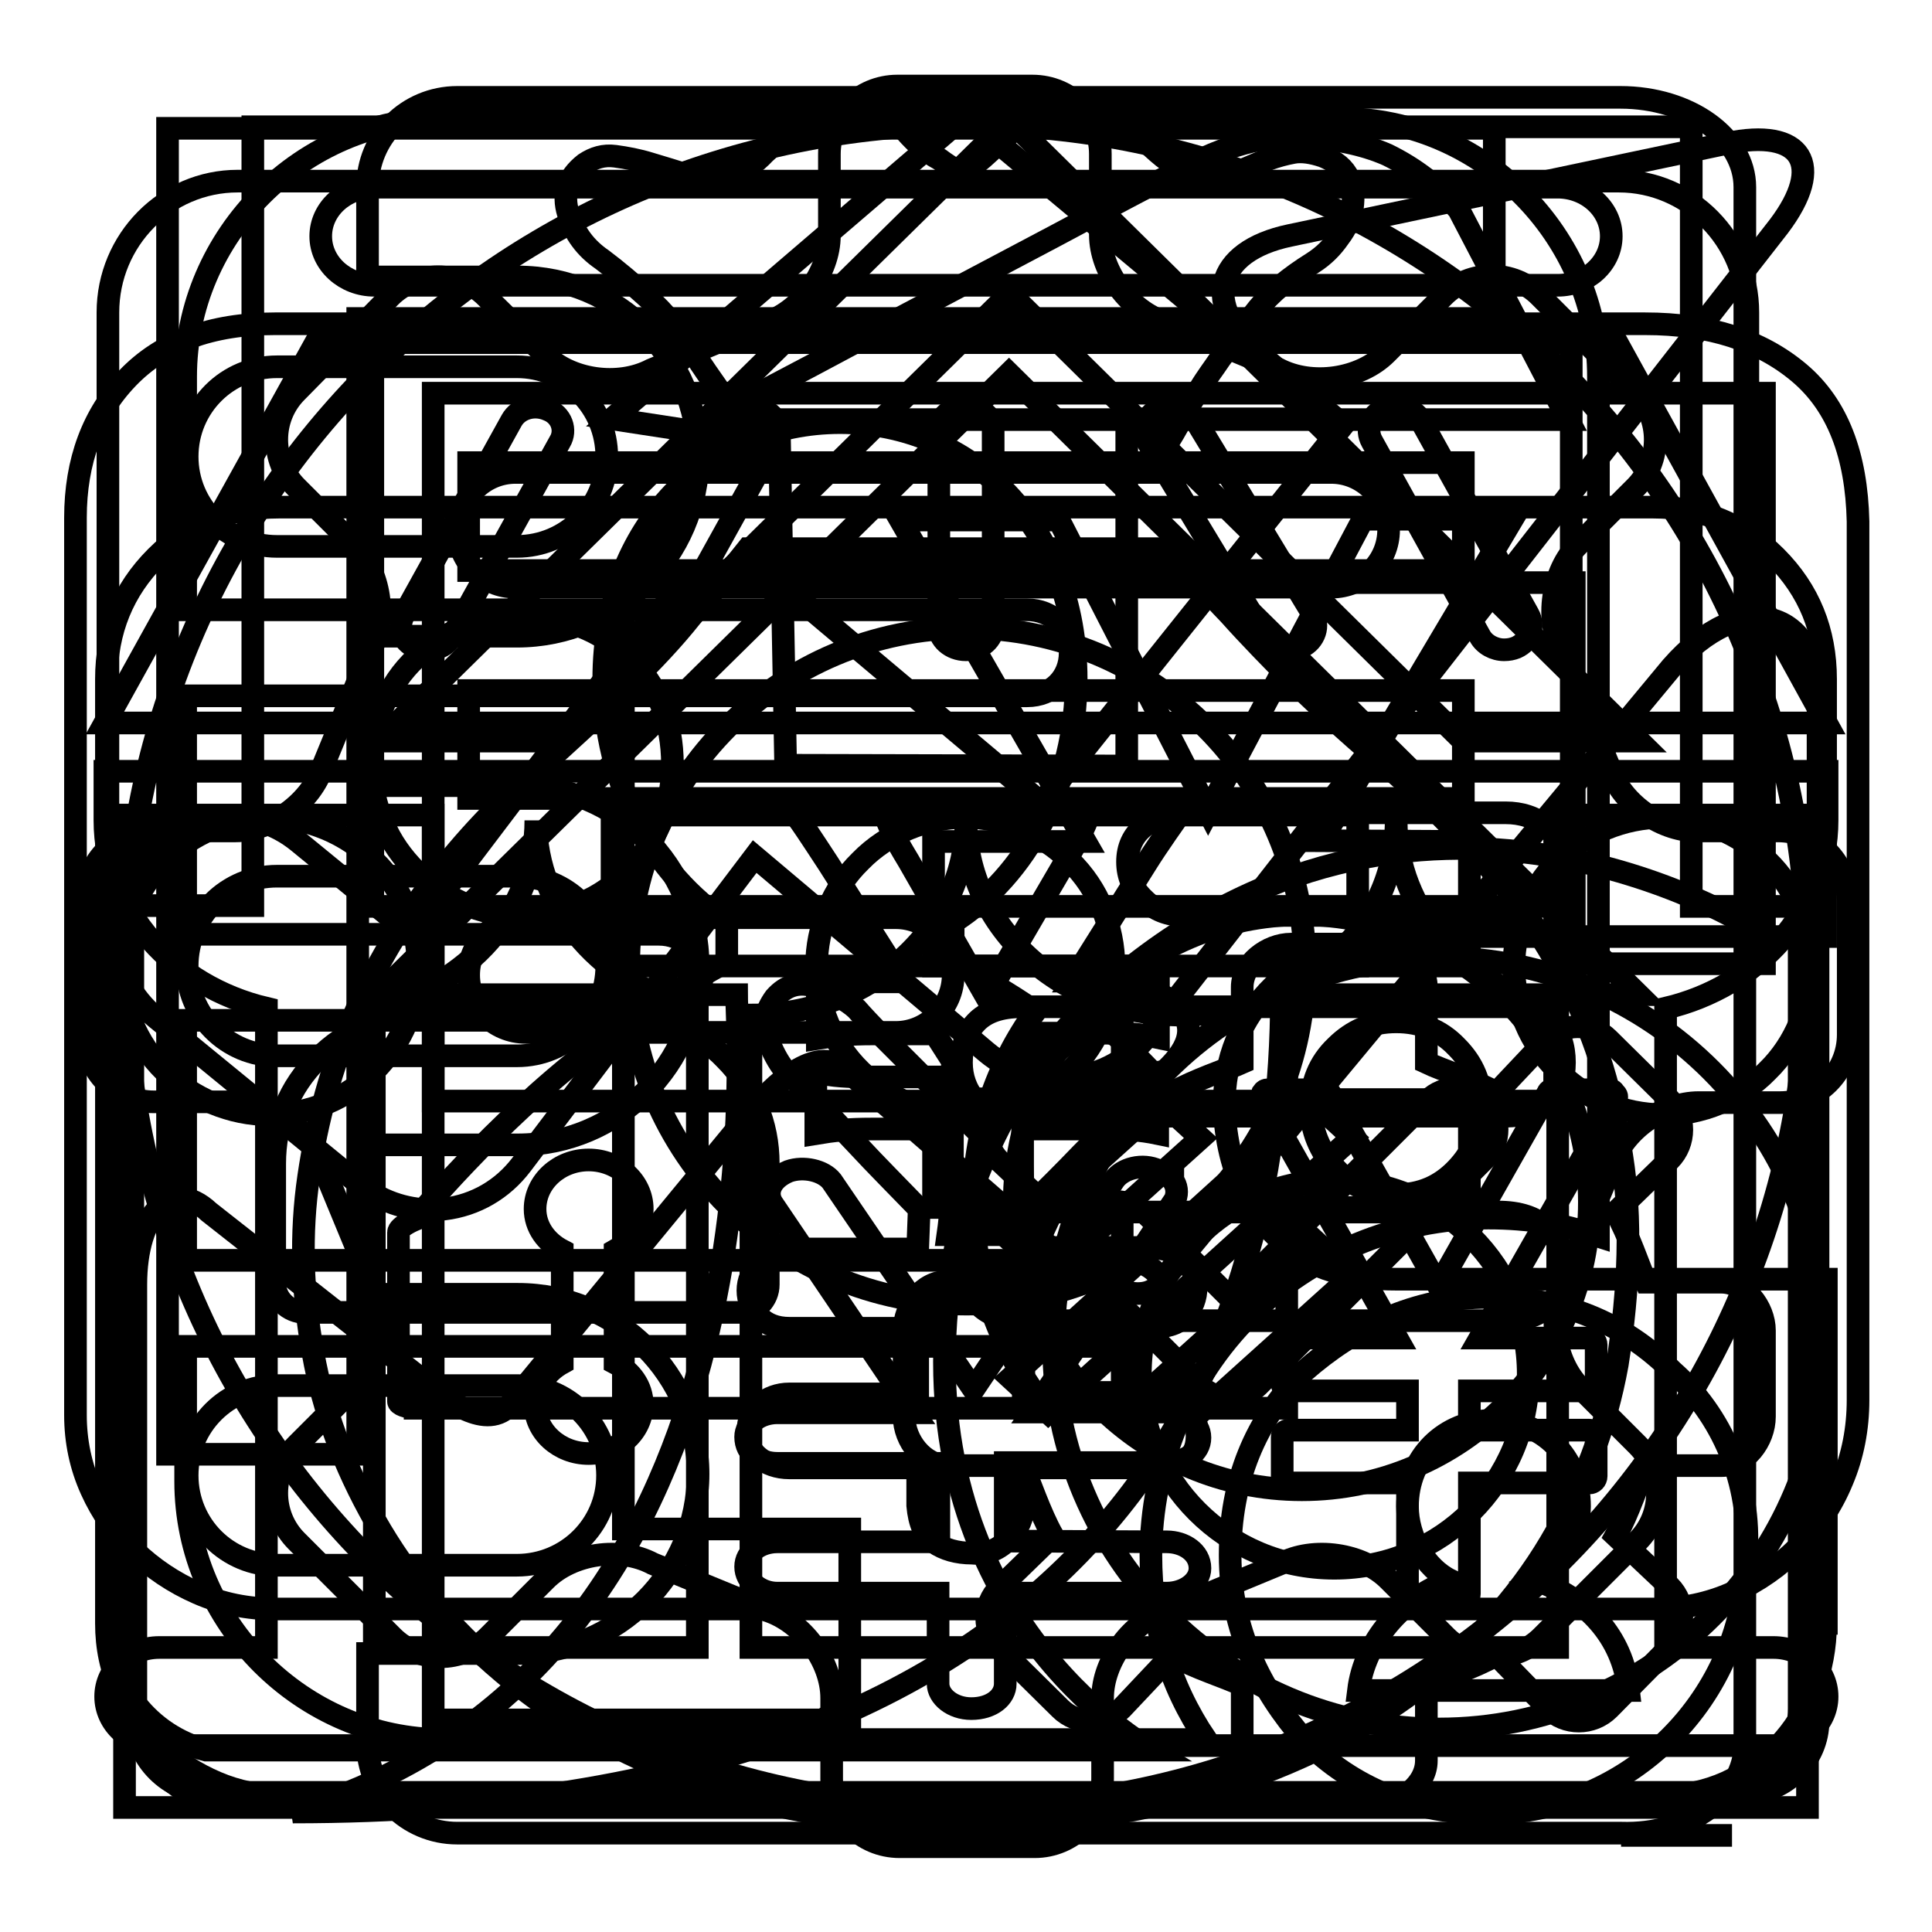 <?xml version="1.0" encoding="utf-8"?>
<!-- Svg Vector Icons : http://www.onlinewebfonts.com/icon -->
<!DOCTYPE svg PUBLIC "-//W3C//DTD SVG 1.1//EN" "http://www.w3.org/Graphics/SVG/1.1/DTD/svg11.dtd">
<svg version="1.1" xmlns="http://www.w3.org/2000/svg" xmlns:xlink="http://www.w3.org/1999/xlink" x="0px" y="0px" viewBox="0 0 256 256" enable-background="new 0 0 256 256" xml:space="preserve">
<g><g><path stroke-width="3" fill-opacity="0" stroke="#000000"  d="M235.6,110.1h-10.8c-4.9,0-10.2-3.9-11.6-8.6l-6.2-15c-2.3-4.3-1.4-10.8,2.1-14.3l7.6-7.6c3.5-3.5,3.5-9.2,0-12.7l-12.7-12.7c-3.5-3.5-9.2-3.5-12.7,0l-7.6,7.6c-3.5,3.5-9.9,4.4-14.3,2.1l-15-6.2c-4.7-1.5-8.6-6.7-8.6-11.6V20.4c0-4.9-4-9-9-9h-17.9c-4.9,0-9,4-9,9v10.8c0,4.9-3.9,10.2-8.6,11.6l-15,6.2c-4.4,2.3-10.8,1.4-14.2-2.1l-7.7-7.6c-3.5-3.5-9.2-3.5-12.7,0L39.3,51.9c-3.5,3.5-3.5,9.2,0,12.7l7.6,7.6c3.5,3.5,4.5,9.9,2.1,14.2l-6.2,15.1c-1.5,4.7-6.7,8.6-11.6,8.6l-10.8,0c-4.9,0-9,4-9,9V137c0,4.9,4,9,9,9h10.8c4.9,0,10.2,3.9,11.6,8.6l6.2,15c2.3,4.4,1.4,10.8-2.1,14.3l-7.6,7.6c-3.5,3.5-3.5,9.2,0,12.7l12.7,12.7c3.5,3.5,9.2,3.5,12.7,0l7.6-7.6c3.5-3.5,9.9-4.4,14.2-2.1l15.1,6.2c4.7,1.5,8.6,6.7,8.6,11.6v10.7c0,4.9,4,9,9,9h17.9c4.9,0,9-4,9-9v-10.7c0-4.9,3.9-10.2,8.6-11.6l15-6.2c4.3-2.3,10.8-1.4,14.3,2.1l7.6,7.6c3.5,3.5,9.2,3.5,12.7,0l12.7-12.7c3.5-3.5,3.5-9.2,0-12.7l-7.6-7.6c-3.5-3.5-4.4-9.9-2.1-14.3l6.2-15c1.5-4.7,6.7-8.5,11.6-8.5h10.8c4.9,0,9-4,9-9v-17.9C244.6,114.1,240.6,110.1,235.6,110.1 M172.9,128c0,24.8-20.1,44.8-44.8,44.8c-24.8,0-44.8-20.1-44.8-44.8c0-24.8,20.1-44.8,44.8-44.8C152.8,83.2,172.9,103.3,172.9,128"/><path stroke-width="3" fill-opacity="0" stroke="#000000"  d="M47.4,42.2H198v-7.6V17H47.4H22.2v25.2v150.5l0,0h17.6l0,0h7.6V42.2z M228.1,169.9h-10c-0.9-2-2.3-6.3-4-9.3l7.1-6.9c2.2-2.2,2.2-5.8,0-8l-8.1-8c-2.2-2.2-5.9-2.2-8.1,0l-6.7,7.1c-3-1.7-7.2-3-9.3-4v-10c0-3.2-3.3-5.7-6.5-5.7h-11.4c-3.2,0-6.5,2.6-6.5,5.7v10c-2,0.9-6.3,2.3-9.3,4l-6.9-7.1c-2.2-2.2-5.8-2.2-8,0l-8,8c-2.2,2.2-2.2,5.9,0,8.1l7.1,6.7c-1.7,3-3,7.2-4,9.3h-10c-3.2,0-5.7,3.3-5.7,6.5v11.4c0,3.2,2.6,6.5,5.7,6.5h10c0.9,2,2.3,6.3,4,9.3l-7.1,6.9c-2.2,2.2-2.2,5.8,0,8l8.1,8c2.2,2.2,5.9,2.2,8.1,0l6.7-7.1c3,1.7,7.3,3,9.3,4v10c0,3.2,3.3,5.7,6.5,5.7h11.4c3.2,0,6.5-2.6,6.5-5.7v-10c2-0.9,6.3-2.3,9.3-4l6.9,7.1c2.2,2.2,5.8,2.2,8,0l8-8.1c2.2-2.2,2.2-5.9,0-8.1l-7.1-6.7c1.7-3,3-7.2,4-9.3h10c3.2,0,5.7-3.3,5.7-6.5v-11.4C233.8,173.2,231.2,169.9,228.1,169.9L228.1,169.9z M176.8,207.8c-14.2,0-25.7-11.5-25.7-25.7s11.5-25.7,25.7-25.7s25.7,11.5,25.7,25.7S191,207.8,176.8,207.8L176.8,207.8z M82.6,77.2h126v50.5h25.2V52.1h-0.7l0,0H82.6H57.4v0v25.1v125.4v25.2v0.1h52.7v-0.1h2.5v-25.2H82.6V77.2z"/><path stroke-width="3" fill-opacity="0" stroke="#000000"  d="M238.4,49.4c-5.1-4.3-11.9-6.5-20.4-6.5l0,0H36.4c-8.4,0-14.9,2.4-19.5,7.2c-4.6,4.8-6.9,11-6.9,18.5v118.9c0,3.5,0.7,6.8,2.1,9.9c1.4,3.1,3.3,5.8,5.7,8.1c2.4,2.3,5.2,4.2,8.4,5.6c3.2,1.4,6.6,2.1,10.3,2.1h182.8c3.6,0,7.1-0.7,10.4-2.2c3.3-1.5,6.1-3.5,8.6-6c2.4-2.5,4.4-5.4,5.8-8.8c1.4-3.3,2.1-6.9,2.1-10.7V69.1C246,60.3,243.5,53.7,238.4,49.4L238.4,49.4z M50.8,93.5c1-2.5,2.5-4.6,4.3-6.3c1.8-1.7,3.9-3.1,6.3-4.1c2.4-1,4.9-1.5,7.5-1.5l0,0c5.9,0,10.7,1.9,14.5,5.6c3.8,3.7,5.7,8.4,5.7,14.1c0,2.8-0.5,5.4-1.6,7.8s-2.4,4.5-4.2,6.3c-1.8,1.8-3.9,3.3-6.3,4.3c-2.5,1-5.1,1.6-8.1,1.6c-2.6,0-5.2-0.5-7.5-1.6c-2.4-1.1-4.5-2.5-6.3-4.3c-1.8-1.8-3.3-3.9-4.3-6.3c-1-2.4-1.6-5-1.6-7.8C49.2,98.6,49.7,96,50.8,93.5L50.8,93.5z M101.8,154.2v16c0,2-1.6,3.7-3.7,3.7H40.4c-2.2,0-4-1.8-4-3.9v-15.8c0-5.4,1.9-10.1,5.7-13.9c3.8-3.8,8.4-5.8,13.8-5.8h26.2c2.6,0,5.2,0.5,7.7,1.6c2.5,1,4.6,2.4,6.3,4.2c1.8,1.8,3.2,3.9,4.2,6.3C101.3,149,101.8,151.5,101.8,154.2L101.8,154.2L101.8,154.2z M129.3,135.5c1.3-1.4,3.3-2.1,6.1-2.1h64.1c2.8,0,4.8,0.7,6,2.1c1.2,1.4,1.8,3.1,1.8,5.3c0,2-0.6,3.6-1.9,5s-3.3,2.1-6.1,2.1h-64.1c-2.8,0-4.8-0.7-6-2.1c-1.2-1.4-1.8-3.1-1.8-5C127.4,138.7,128,136.9,129.3,135.5L129.3,135.5z M205.3,172.9c-1.3,1.4-3.4,2.1-6.2,2.1l0,0h-63.3c-2.6,0-4.7-0.7-6.1-2.1c-1.4-1.4-2.1-3.1-2.1-5c0-2,0.7-3.7,2.1-5.1c1.4-1.5,3.5-2.2,6.3-2.2h62.5c2.8,0,5,0.7,6.5,2.2s2.3,3.2,2.3,5.1C207.2,169.8,206.6,171.5,205.3,172.9L205.3,172.9z M204.9,119.2c-1.5,1.4-3.3,2.1-5.4,2.1h-42.6c-2.1,0-3.9-0.7-5.3-2.1c-1.5-1.4-2.2-3.1-2.2-5s0.7-3.5,2.2-4.7c1.5-1.2,3.3-1.8,5.3-1.8h42.6c2.1,0,3.9,0.6,5.4,1.8c1.5,1.2,2.3,2.8,2.3,4.7S206.5,117.8,204.9,119.2L204.9,119.2z"/><path stroke-width="3" fill-opacity="0" stroke="#000000"  d="M211.8,49.9v113.9c-4.9-1.6-9-2.4-14.6-2.4c-12.2,0-23.6,4.9-31.7,13s-13,19.5-13,31.7c0,9,2.4,17.1,7.3,24.4H58.8c-18.7,0-34.2-15.5-34.2-34.2v-17.9h124.5c3.3,0,5.7-2.4,5.7-5.7s-2.4-5.7-5.7-5.7H24.6v-31.8h62.7c3.3,0,5.7-2.4,5.7-5.7c0-3.3-2.4-5.7-5.7-5.7H24.6V92.2h111.5c3.3,0,5.7-2.4,5.7-5.7c0-3.3-2.4-5.7-5.7-5.7H24.6V49.9c0-18.7,15.5-34.2,34.2-34.2h118.8C196.3,15.7,211.8,31.2,211.8,49.9L211.8,49.9L211.8,49.9z"/><path stroke-width="3" fill-opacity="0" stroke="#000000"  d="M221.6,181.7c-6.5-6.5-14.6-9.8-24.4-9.8c-9.8,0-17.9,4.1-24.4,9.8c-6.5,6.5-9.8,14.6-9.8,24.4c0,9.8,4.1,17.9,9.8,24.4c6.5,6.5,14.6,9.8,24.4,9.8c18.7,0,34.2-15.5,34.2-34.2C232.1,196.4,228.1,187.4,221.6,181.7L221.6,181.7z M180,224c0.8-6.5,5.7-12.2,12.2-14.6c-3.3-1.6-5.7-5.7-5.7-9.8c0-6.5,4.9-11.4,11.4-11.4c6.5,0,11.4,4.9,11.4,11.4c0,4.1-2.4,8.1-5.7,9.8c6.5,2.4,11.4,7.3,12.2,14.6H180L180,224z"/><path stroke-width="3" fill-opacity="0" stroke="#000000"  d="M189.2,145.8l-26.2,26.2l-11.2-11.2c-2.1-2.1-5.5-2.1-7.7,0c-2.1,2.1-2.1,5.5,0,7.7l13.7,13.7c0.2,0.2,0.5,0.4,0.7,0.6c0.2,0.2,0.3,0.5,0.5,0.8c2.1,2.1,5.6,2.1,7.7,0l30.1-30.1c2.1-2.1,2.1-5.6,0-7.7C194.7,143.7,191.3,143.7,189.2,145.8L189.2,145.8z"/><path stroke-width="3" fill-opacity="0" stroke="#000000"  d="M128,16.5C66.4,16.5,16.5,66.4,16.5,128c0,61.6,49.9,111.5,111.5,111.5c61.6,0,111.5-49.9,111.5-111.5C239.5,66.4,189.6,16.5,128,16.5L128,16.5z M55,186.5c-1.2,0-2.2-0.4-2.2-0.8v-22.4c0-0.8,2.2-1.7,2.2-1.7S65.3,149,78.3,139c6-4.6,12.6-8.6,18-11.6v-5.2C86.7,115.9,80,103.9,80,90c0-20.3,14-34,31.3-34c17.3,0,31.3,13.7,31.3,34c0,13.9-6.6,26-16.3,32.2v5.1c3.3,1.9,7.1,4.2,10.9,6.7c-5.2,7.2-8.2,15.9-8.2,25.4c0,10.3,3.6,19.7,9.6,27.2H55L55,186.5z M172.5,197.4c-21,0-38.1-17.1-38.1-38.1c0-21,17.1-38.1,38.1-38.1s38.1,17.1,38.1,38.1C210.6,180.3,193.5,197.4,172.5,197.4L172.5,197.4z"/><path stroke-width="3" fill-opacity="0" stroke="#000000"  d="M80.5,195.5c0-6.6-5.3-11.9-11.9-11.9H36.7c-6.6,0-11.9,5.3-11.9,11.9s5.3,11.9,11.9,11.9h31.8C75.1,207.4,80.5,202.1,80.5,195.5L80.5,195.5L80.5,195.5z M36.7,72.4h31.8c6.6,0,11.9-5.3,11.9-11.9c0-6.6-5.3-11.9-11.9-11.9H36.7c-6.6,0-11.9,5.3-11.9,11.9C24.8,67.1,30.1,72.4,36.7,72.4L36.7,72.4L36.7,72.4z M24.8,128c0,6.6,5.3,11.9,11.9,11.9h31.8c6.6,0,11.9-5.3,11.9-11.9c0-6.6-5.3-11.9-11.9-11.9H36.7C30.1,116.1,24.8,121.4,24.8,128L24.8,128L24.8,128z M231.2,231.2V24.8c0-6.6-7.4-11.9-16.5-11.9h-12.3h-28.6l0,0H60.6c-6.6,0-11.9,5.3-11.9,11.9v11.9h19.9c13.2,0,23.9,10.7,23.9,23.8S81.7,84.3,68.5,84.3H48.7v19.8h19.9c13.2,0,23.9,10.7,23.9,23.8c0,13.1-10.7,23.8-23.9,23.8H48.7v19.8h19.9c13.2,0,23.9,10.7,23.9,23.8c0,13.1-10.7,23.8-23.9,23.8H48.7v11.9c0,6.6,5.3,11.9,11.9,11.9h113.3h4.1h36.8l0,0C223.9,243.2,231.2,237.8,231.2,231.2L231.2,231.2L231.2,231.2z M194.7,111.5V128h-24.2v17.7h24.2V160h-24.2v26.6h-21.8V160h-25v-14.4h25V128h-25v-16.5h20.1l-24.5-42.6h21l19.8,38.6l20.5-38.7h19.8l-25.3,42.6L194.7,111.5L194.7,111.5L194.7,111.5z M214.8,243.2h14.7l0,0H214.8L214.8,243.2L214.8,243.2L214.8,243.2z"/><path stroke-width="3" fill-opacity="0" stroke="#000000"  d="M241.9,215.1c0,3.2-0.6,6.1-1.6,8.9c-1.1,2.8-2.6,5.2-4.6,7.3c-2,2.1-4.4,3.7-7,4.9c-2.7,1.2-5.6,1.8-8.8,1.8H37.7c-3.2,0-6.2-0.6-9-1.8c-2.8-1.2-5.3-2.8-7.5-4.9c-2.2-2.1-3.9-4.5-5.2-7.3c-1.3-2.8-1.9-5.7-1.9-8.9V90c0-6.4,2.2-11.8,6.6-16.2c4.4-4.4,9.8-6.6,16.2-6.6h182.2c6.4,0,11.8,2.2,16.2,6.6s6.6,9.8,6.6,16.2v34.1H185c-6.4,0-11.8,2.2-16.2,6.5s-6.6,9.7-6.6,16.1c0.2,4.4,1.1,8.2,2.8,11.5c1.3,2.8,3.6,5.4,6.6,7.8c3.1,2.3,7.6,3.5,13.4,3.5h57V215.1L241.9,215.1z M207.8,55.6H93.9c9-4.7,17.6-9.2,25.6-13.6c7-3.7,14-7.4,20.8-11c6.9-3.7,12.2-6.5,16.1-8.5c5.9-3.2,11.1-4.6,15.7-4.4c4.6,0.2,8.5,1,11.7,2.4c3.7,1.8,6.9,4.3,9.5,7.3L207.8,55.6z M173.7,146.7c0-3.2,1.1-5.9,3.3-8c2.2-2.2,4.8-3.3,8-3.3s5.9,1.1,8,3.3c2.2,2.2,3.3,4.8,3.3,8s-1.1,5.9-3.3,8.2s-4.8,3.4-8,3.4s-5.9-1.1-8-3.4S173.7,149.8,173.7,146.7L173.7,146.7z"/><path stroke-width="3" fill-opacity="0" stroke="#000000"  d="M57.4,108v37.9h148.6V108H235h4.5v131.5H16.5V108H57.4z"/><path stroke-width="3" fill-opacity="0" stroke="#000000"  d="M81.1,108h98.8v20H84.2h-3.1L81.1,108L81.1,108z"/><path stroke-width="3" fill-opacity="0" stroke="#000000"  d="M149.3,101.5v-46h26.8l-46.9-39.1h-2.5L81.1,55.5l22.2,3.4l0.8,42.5L149.3,101.5L149.3,101.5z"/><path stroke-width="3" fill-opacity="0" stroke="#000000"  d="M154.6,204.3c2.3,0,4.4,1.4,4.4,3.5c0,1.8-2,3.3-4.4,3.3h-21.4v12c0,1.8-1.8,3.3-4.5,3.3c-2.5,0-4.4-1.6-4.4-3.3v-12H103c-2.3,0-4.2-1.6-4.2-3.5c0-1.9,1.9-3.3,4.2-3.3h21.4v-10.4H103c-2.3,0-4.2-1.3-4.2-3.5c0-1.8,1.9-3.2,4.2-3.2h18.1l-18.6-27.5c-1.2-1.6-0.4-3.5,2-4.5c2-0.7,4.6-0.1,5.7,1.3l18.8,27.6l18.6-27.7c1.1-1.6,3.8-2.3,5.9-1.3c2.3,0.7,3,2.8,1.9,4.4v-0.1l-18.6,27.7h17.8c2.3,0,4.4,1.4,4.4,3.4c0,2-2,3.3-4.4,3.3h-21.4v10.4L154.6,204.3L154.6,204.3L154.6,204.3L154.6,204.3z"/><path stroke-width="3" fill-opacity="0" stroke="#000000"  d="M126.6,165.3c3.7-16.1,12.2-27.2,19.6-34.1c41.6-36.7,85.9-8.3,85.9-8.3l-0.5-23.5V41.4c0-9.6-7.7-17.4-17.1-17.4h-183c-9.5,0-17.2,7.8-17.2,17.4v173.7c0,8.1,5.6,14.9,13,16.8h125.3C146.5,228.2,118.5,208.6,126.6,165.3L126.6,165.3z M68.3,62.6h108.1c4.2,0,7.6,3.4,7.6,7.6c0,4.2-3.4,7.6-7.6,7.6H68.3c-4.2,0-7.6-3.4-7.6-7.6C60.7,66,64.1,62.6,68.3,62.6L68.3,62.6z M118.7,136.8h-49c-4.2,0-7.6-3.4-7.6-7.6c0-4.2,3.4-7.6,7.6-7.6h49c4.2,0,7.6,3.4,7.6,7.6C126.3,133.4,122.9,136.8,118.7,136.8L118.7,136.8z"/><path stroke-width="3" fill-opacity="0" stroke="#000000"  d="M190.7,126.9c-28.2,0-51.1,22.9-51.1,51.1c0,28.2,22.9,51.1,51.1,51.1c28.2,0,51.1-22.8,51.1-51.1C241.7,149.8,218.9,126.9,190.7,126.9L190.7,126.9z M214.1,145.7l-18,31.6h14.5c0.5,0,0.9,0.4,0.9,0.9v5.2c0,0.5-0.4,0.9-0.9,0.9h-15.9v5.2h15.9c0.5,0,0.9,0.4,0.9,0.9v5.2c0,0.5-0.4,0.9-0.9,0.9h-15.9v14.7c0,0.5-0.4,0.8-0.9,0.8h-6.5c-0.5,0-0.8-0.4-0.8-0.8v-14.7h-15.7c-0.5,0-0.9-0.4-0.9-0.9v-5.2c0-0.5,0.4-0.9,0.9-0.9h15.7v-5.2h-15.7c-0.5,0-0.9-0.4-0.9-0.9v-5.2c0-0.5,0.4-0.9,0.9-0.9h14.3l-17.8-31.6c-0.1-0.3-0.1-0.6,0-0.9c0.2-0.3,0.4-0.4,0.7-0.4h7.5c0.3,0,0.6,0.2,0.7,0.4l14.4,25.6l14.5-25.6c0.1-0.3,0.4-0.4,0.7-0.4h7.4c0.3,0,0.6,0.1,0.7,0.4C214.3,145.1,214.3,145.4,214.1,145.7L214.1,145.7z"/><path stroke-width="3" fill-opacity="0" stroke="#000000"  d="M231.8,237.5H27.4c-4.9,0-9.4-4.5-9.4-9.4v-57.9c0-9.4,4.7-14.3,9.7-9.6l27.6,21.7c3.7,3.2,9.3,7.5,12.4,3.7l31.7-38.5c3.1-3.8,8.7-9.1,12.5-5.9l27.3,23.7c3.7,3.2,11.5,8.6,14.5,4.8l67.8-81.7c9.2-10.5,19.4-8,19.4,4.8v134.9C240.9,233,236.7,237.5,231.8,237.5L231.8,237.5L231.8,237.5z M152.2,137.1c-2.5,3.2-6.2,5.3-10.3,5.7c-4.1,0.5-8.1-0.8-11.2-3.4L100,113.5l-30.9,40.8c-2.5,3.3-6.1,5.4-10.2,5.9c-0.6,0.1-1.2,0.1-1.8,0.1c-3.4,0-6.8-1.2-9.5-3.4l-27-22.1c-6.4-5.3-7.4-14.7-2.1-21.1c5.3-6.4,14.7-7.4,21.1-2.1l14.9,12.2l31-40.9c2.5-3.3,6.2-5.4,10.3-5.9c4.1-0.5,8.2,0.8,11.3,3.4l30.9,26l40-50.1L167,47c-7.9-6.6-6.1-13.7,3.9-15.8L228.8,19c10-2.1,13.1,2.8,6.9,11L152.2,137.1L152.2,137.1z"/><path stroke-width="3" fill-opacity="0" stroke="#000000"  d="M169.8,131.8c0,47.7-22.8,108.3-131,108.3c65.5-19.6,58.8-102.5,58.8-108.3H50.1l83.6-82.3l83.4,82.3H169.8L169.8,131.8z M193.9,98.2l-60.1-59.3L73.6,98.2H50.2l0,0l0,0l0,0l83.6-82.3l83.4,82.3H193.9L193.9,98.2z"/><path stroke-width="3" fill-opacity="0" stroke="#000000"  d="M120.4,114.1c-2-3.3-2.8-4.9-3.4-6.9h-12.2c1.1,1.3,2.9,4.1,5,7.3l9.9,15.6h-4c-3.3,0-5.1-0.1-7.4-0.6v8.1c2.4-0.4,4.2-0.6,7.4-0.6h8.2l2.3,3.6v2.1h-10.7c-3.3,0-5-0.1-7.4-0.6v8.1c2.4-0.4,4.3-0.6,7.4-0.6h10.7v4.8c0,3.5-0.2,6.4-0.6,9.2h10.5c-0.4-2.8-0.6-5.1-0.6-9.2v-4.8h10.5c3.1,0,5,0.1,7.4,0.6v-8.1c-2.5,0.4-4.3,0.6-7.4,0.6h-10.5v-2.1l2.3-3.7h8.3c3.1,0,5,0.1,7.4,0.6v-8.1c-2.3,0.4-4.3,0.6-7.4,0.6h-4l9.8-15.6c1.3-2.1,4.1-6.1,5-7.3h-12.3c-0.6,1.9-1.4,3.7-3.4,7l-10.5,18L120.4,114.1L120.4,114.1z"/><path stroke-width="3" fill-opacity="0" stroke="#000000"  d="M224.1,120.1V16.8H33.5v103.2H17.6v104.8c0,7.9,6.4,14.3,12.7,14.3h195.4c7.9,0,12.7-6.4,12.7-12.7V120.1H224.1L224.1,120.1z M49.4,45.4h158.8v74.7H49.4V45.4L49.4,45.4z"/><path stroke-width="3" fill-opacity="0" stroke="#000000"  d="M62.1,61.3h131.8v14.3H62.1V61.3L62.1,61.3z"/><path stroke-width="3" fill-opacity="0" stroke="#000000"  d="M62.1,91.5h131.8v14.3H62.1V91.5L62.1,91.5z"/><path stroke-width="3" fill-opacity="0" stroke="#000000"  d="M16,128c0,5.2,2.1,10.3,5.8,13.9c3.7,3.7,8.8,5.8,13.9,5.8c5.2,0,10.3-2.1,13.9-5.8c3.7-3.7,5.8-8.8,5.8-13.9c0-5.2-2.1-10.3-5.8-13.9c-3.7-3.7-8.8-5.8-13.9-5.8c-5.2,0-10.3,2.1-13.9,5.8C18.1,117.7,16,122.9,16,128L16,128z"/><path stroke-width="3" fill-opacity="0" stroke="#000000"  d="M108.2,128c0,5.2,2.1,10.3,5.8,13.9c3.7,3.7,8.8,5.8,13.9,5.8s10.3-2.1,13.9-5.8c3.7-3.6,5.8-8.8,5.8-13.9c0-5.2-2.1-10.3-5.8-13.9c-3.7-3.7-8.8-5.8-13.9-5.8s-10.3,2.1-13.9,5.8C110.3,117.7,108.2,122.9,108.2,128L108.2,128z"/><path stroke-width="3" fill-opacity="0" stroke="#000000"  d="M200.6,128c0,5.2,2.1,10.3,5.8,13.9c3.6,3.7,8.8,5.8,13.9,5.8c5.2,0,10.3-2.1,13.9-5.8c3.7-3.6,5.8-8.8,5.8-13.9c0-5.2-2.1-10.3-5.8-13.9c-3.7-3.7-8.8-5.8-13.9-5.8s-10.3,2.1-13.9,5.8S200.6,122.9,200.6,128L200.6,128z"/><path stroke-width="3" fill-opacity="0" stroke="#000000"  d="M13.9,108.7c0,12,9.1,22,21.4,24.9v84.7H21.1c-3.9,0-7.1,2.9-7.1,6.5c0,3.6,3.2,6.5,7.1,6.5h213.9c3.9,0,7.1-2.9,7.1-6.5c0-3.6-3.2-6.5-7.1-6.5h-14.3v-84.7c12.3-2.9,21.4-12.9,21.4-24.9v-6.5H13.9V108.7L13.9,108.7z M156.5,134.5c15.8,0,28.5-11.5,28.5-25.8c0,12,9.1,22,21.4,24.9v84.7H99.5v-83.8c15.8,0,28.5-11.5,28.5-25.8C128,122.9,140.8,134.5,156.5,134.5L156.5,134.5z M92.4,133.6v84.7H49.6v-84.7c12.3-2.9,21.4-12.9,21.4-24.9C71,120.7,80.1,130.7,92.4,133.6L92.4,133.6z M213.6,44.2H42.5L13.9,95.8h228.1L213.6,44.2L213.6,44.2z M74.2,58.5L59.9,84.3c-0.6,1.1-1.9,1.8-3.2,1.8c-0.5,0-1.1-0.1-1.6-0.3c-1.8-0.8-2.5-2.7-1.6-4.3l14.3-25.8c0.9-1.6,3-2.2,4.8-1.4C74.4,55,75.1,57,74.2,58.5L74.2,58.5z M102.7,58.5L88.4,84.3c-0.6,1.1-1.9,1.8-3.2,1.8c-0.5,0-1.1-0.1-1.6-0.3c-1.8-0.8-2.5-2.7-1.6-4.3l14.3-25.8c0.9-1.6,3-2.2,4.8-1.4C102.9,55,103.6,57,102.7,58.5L102.7,58.5z M131.6,82.9c0,1.8-1.6,3.2-3.6,3.2s-3.6-1.4-3.6-3.2V57.1c0-1.8,1.6-3.2,3.6-3.2c2,0,3.6,1.4,3.6,3.2V82.9L131.6,82.9z M172.5,85.7c-0.6,0.3-1.1,0.4-1.7,0.4c-1.3,0-2.5-0.6-3.1-1.7l-15.6-25.8c-0.9-1.6-0.3-3.5,1.4-4.4c1.7-0.9,3.9-0.3,4.8,1.3l15.6,25.8C174.9,82.9,174.2,84.9,172.5,85.7L172.5,85.7z M200.9,85.8c-0.5,0.2-1,0.3-1.6,0.3c-1.3,0-2.6-0.7-3.2-1.8l-14.3-25.8c-0.9-1.6-0.2-3.5,1.6-4.3c1.7-0.8,3.9-0.1,4.8,1.4l14.3,25.8C203.4,83,202.7,85,200.9,85.8L200.9,85.8z M74.5,180.6v-14.9c-2.1-1.1-3.6-3.1-3.6-5.5c0-3.6,3.2-6.5,7.1-6.5c3.9,0,7.1,2.9,7.1,6.5c0,2.4-1.5,4.3-3.6,5.5v14.9c2.1,1.1,3.6,3.1,3.6,5.5c0,3.6-3.2,6.5-7.1,6.5c-3.9,0-7.1-2.9-7.1-6.5C71,183.7,72.5,181.7,74.5,180.6L74.5,180.6z M42.5,31.3c0-3.6,3.2-6.5,7.1-6.5h156.8c3.9,0,7.1,2.9,7.1,6.5s-3.2,6.5-7.1,6.5H49.6C45.7,37.8,42.5,34.9,42.5,31.3L42.5,31.3z M138.9,169l-5-4.6l20.2-18.2l5,4.6L138.9,169L138.9,169z M138.9,187.2l-5-4.6l40.3-36.5l5,4.6L138.9,187.2L138.9,187.2z M174.2,164.4l5,4.6l-20.2,18.2l-5-4.6L174.2,164.4L174.2,164.4z"/><path stroke-width="3" fill-opacity="0" stroke="#000000"  d="M127.2,22.8c0.3,0,0.7-0.2,1.3-0.5c1-0.7,2.3-1.8,4-3.5c2-1.8,4-3.2,6-4c2-0.8,4.7-0.6,8,0.7c1.7,0.5,3,1.2,4,2.1c1,0.9,2,1.8,2.9,2.6c0.9,0.8,1.9,1.5,3,2.1c1.1,0.6,2.5,0.9,4.1,0.9s3.1-0.2,4.2-0.7c1.2-0.5,2.3-1,3.4-1.4s2.2-0.7,3.3-0.9c1.1-0.2,2.4,0,3.9,0.5c1.7,0.7,2.8,1.6,3.4,2.9c0.6,1.3,0.7,2.5,0.5,3.9c-0.2,1.3-0.8,2.7-1.8,4c-0.9,1.3-2,2.4-3.4,3.3c-3.2,2-5.6,4-7.3,6.1s-3.3,4.3-5,6.6c-0.8,1.2-1.8,2.5-2.7,4c-1,1.5-1.9,3-2.7,4.5c-1,1.8-2.1,3.6-3.3,5.3h-51.7c-1.2-2-2.3-3.9-3.5-5.7c-1-1.7-2.1-3.3-3.3-5c-1.2-1.7-2.2-3.2-3-4.5c-1.7-2.5-3.5-4.7-5.6-6.6c-2.1-1.9-4.1-3.6-6.1-5.1c-2.2-1.5-3.7-3.5-4.5-6.1c-0.8-2.6-0.1-4.8,2.2-6.6c1.2-0.8,2.5-1.2,4-1c1.5,0.2,3.1,0.5,4.7,1c1.7,0.5,3.3,1,4.9,1.5c1.6,0.5,3,0.6,4.4,0.2c2.3-0.5,4.1-1.4,5.3-2.6c1.2-1.3,3.2-2.8,6-4.6c2.2-1.3,4.6-1.8,7.2-1.4c2.7,0.4,4.7,1.3,6,2.6c0.7,0.8,1.4,1.5,2.1,2.1c0.7,0.6,1.5,1.1,2.4,1.6C125.3,21.7,126.2,22.3,127.2,22.8L127.2,22.8z M155.4,72.7c2,2.7,4.5,5.6,7.5,8.7c2.5,2.8,5.6,6,9.2,9.6c3.7,3.6,7.9,7.4,12.7,11.4c4,3.5,8.1,7.6,12.4,12.4c4.2,4.7,7.9,10.3,11.1,16.6c3.2,6.3,5.4,13.6,6.6,21.8c1.3,8.2,1,17.4-0.6,27.6c-1.5,8.3-4.5,16.2-8.9,23.6s-10.3,13.8-17.6,19.4c-7.3,5.5-16,9.9-26.1,13.1c-10.1,3.3-21.5,4.9-34.3,4.9c-13.1,0-24.8-1.9-35-5.6c-10.2-3.8-18.8-8.6-25.8-14.6c-7.1-6-12.7-12.7-16.9-20.1c-4.2-7.4-6.9-14.8-8.2-22.1c-1.5-8.2-1.7-16-0.6-23.5c1.1-7.5,3-14.5,5.9-21.1c2.8-6.6,6.4-12.6,10.6-18.1c4.2-5.5,8.9-10.4,13.8-14.7c4.3-3.8,8.2-7.4,11.7-10.9c3.5-3.4,6.4-6.5,8.7-9.4c2.8-3.2,5.3-6.2,7.5-9L155.4,72.7L155.4,72.7z M129,149.4l-6.7-6.7l-5.3-5.3c-1.7-1.7-2.8-2.9-3.5-3.7c-1.3-1.2-3.1-2.1-5.3-2.9s-4-0.3-5.5,1.4c-1.3,1.8-1.7,3.6-1,5.4s1.4,3.1,2.2,4.1l3.7,3.5c1.8,2,3.8,4.2,6,6.5c2.5,2.7,5.3,5.5,8.2,8.5l-0.2,5.3h-17c-1.5,0-2.8,0.6-3.9,1.8c-1.1,1.2-1.6,2.4-1.6,3.7c0,1.3,0.5,2.5,1.5,3.5c1,1,2.3,1.5,4,1.5h17v8.7h-17c-1.5,0-2.8,0.5-3.9,1.4s-1.6,2.1-1.6,3.6c-0.2,1.3,0.3,2.5,1.4,3.4c1.1,0.9,2.5,1.4,4.1,1.4h17v5c0.2,2.3,0.9,4,2.2,4.9c1.3,0.9,3,1.4,5,1.4c2,0.2,3.6-0.5,4.9-1.9c1.3-1.4,1.9-2.9,1.9-4.4v-5h17.5c1.7,0,3-0.4,4.1-1.1c1.1-0.7,1.5-2,1.4-3.6c0-3.5-2.3-5.3-7-5.3h-16l0.2-8.5l16.2-0.2c2.3,0.2,4-0.3,5-1.4c1-1.1,1.5-2.4,1.5-3.9c0-1.3-0.5-2.5-1.6-3.6c-1.1-1.1-2.8-1.6-5.1-1.6h-16.2v-4.7c2.8-2.7,5.4-5.3,7.7-7.7c2-2,4-4,6-6.1c2-2.1,3.5-3.5,4.5-4.4c3.8-3.3,4.7-6.2,2.5-8.7c-1.2-1.5-2.7-2.2-4.5-2.2c-1.8,0-3.5,0.7-5,2c-0.8,0.7-2.2,1.9-4.2,3.6c-2,1.8-4,3.5-6,5.4C134.4,144.3,131.8,146.7,129,149.4L129,149.4z"/></g></g>
</svg>